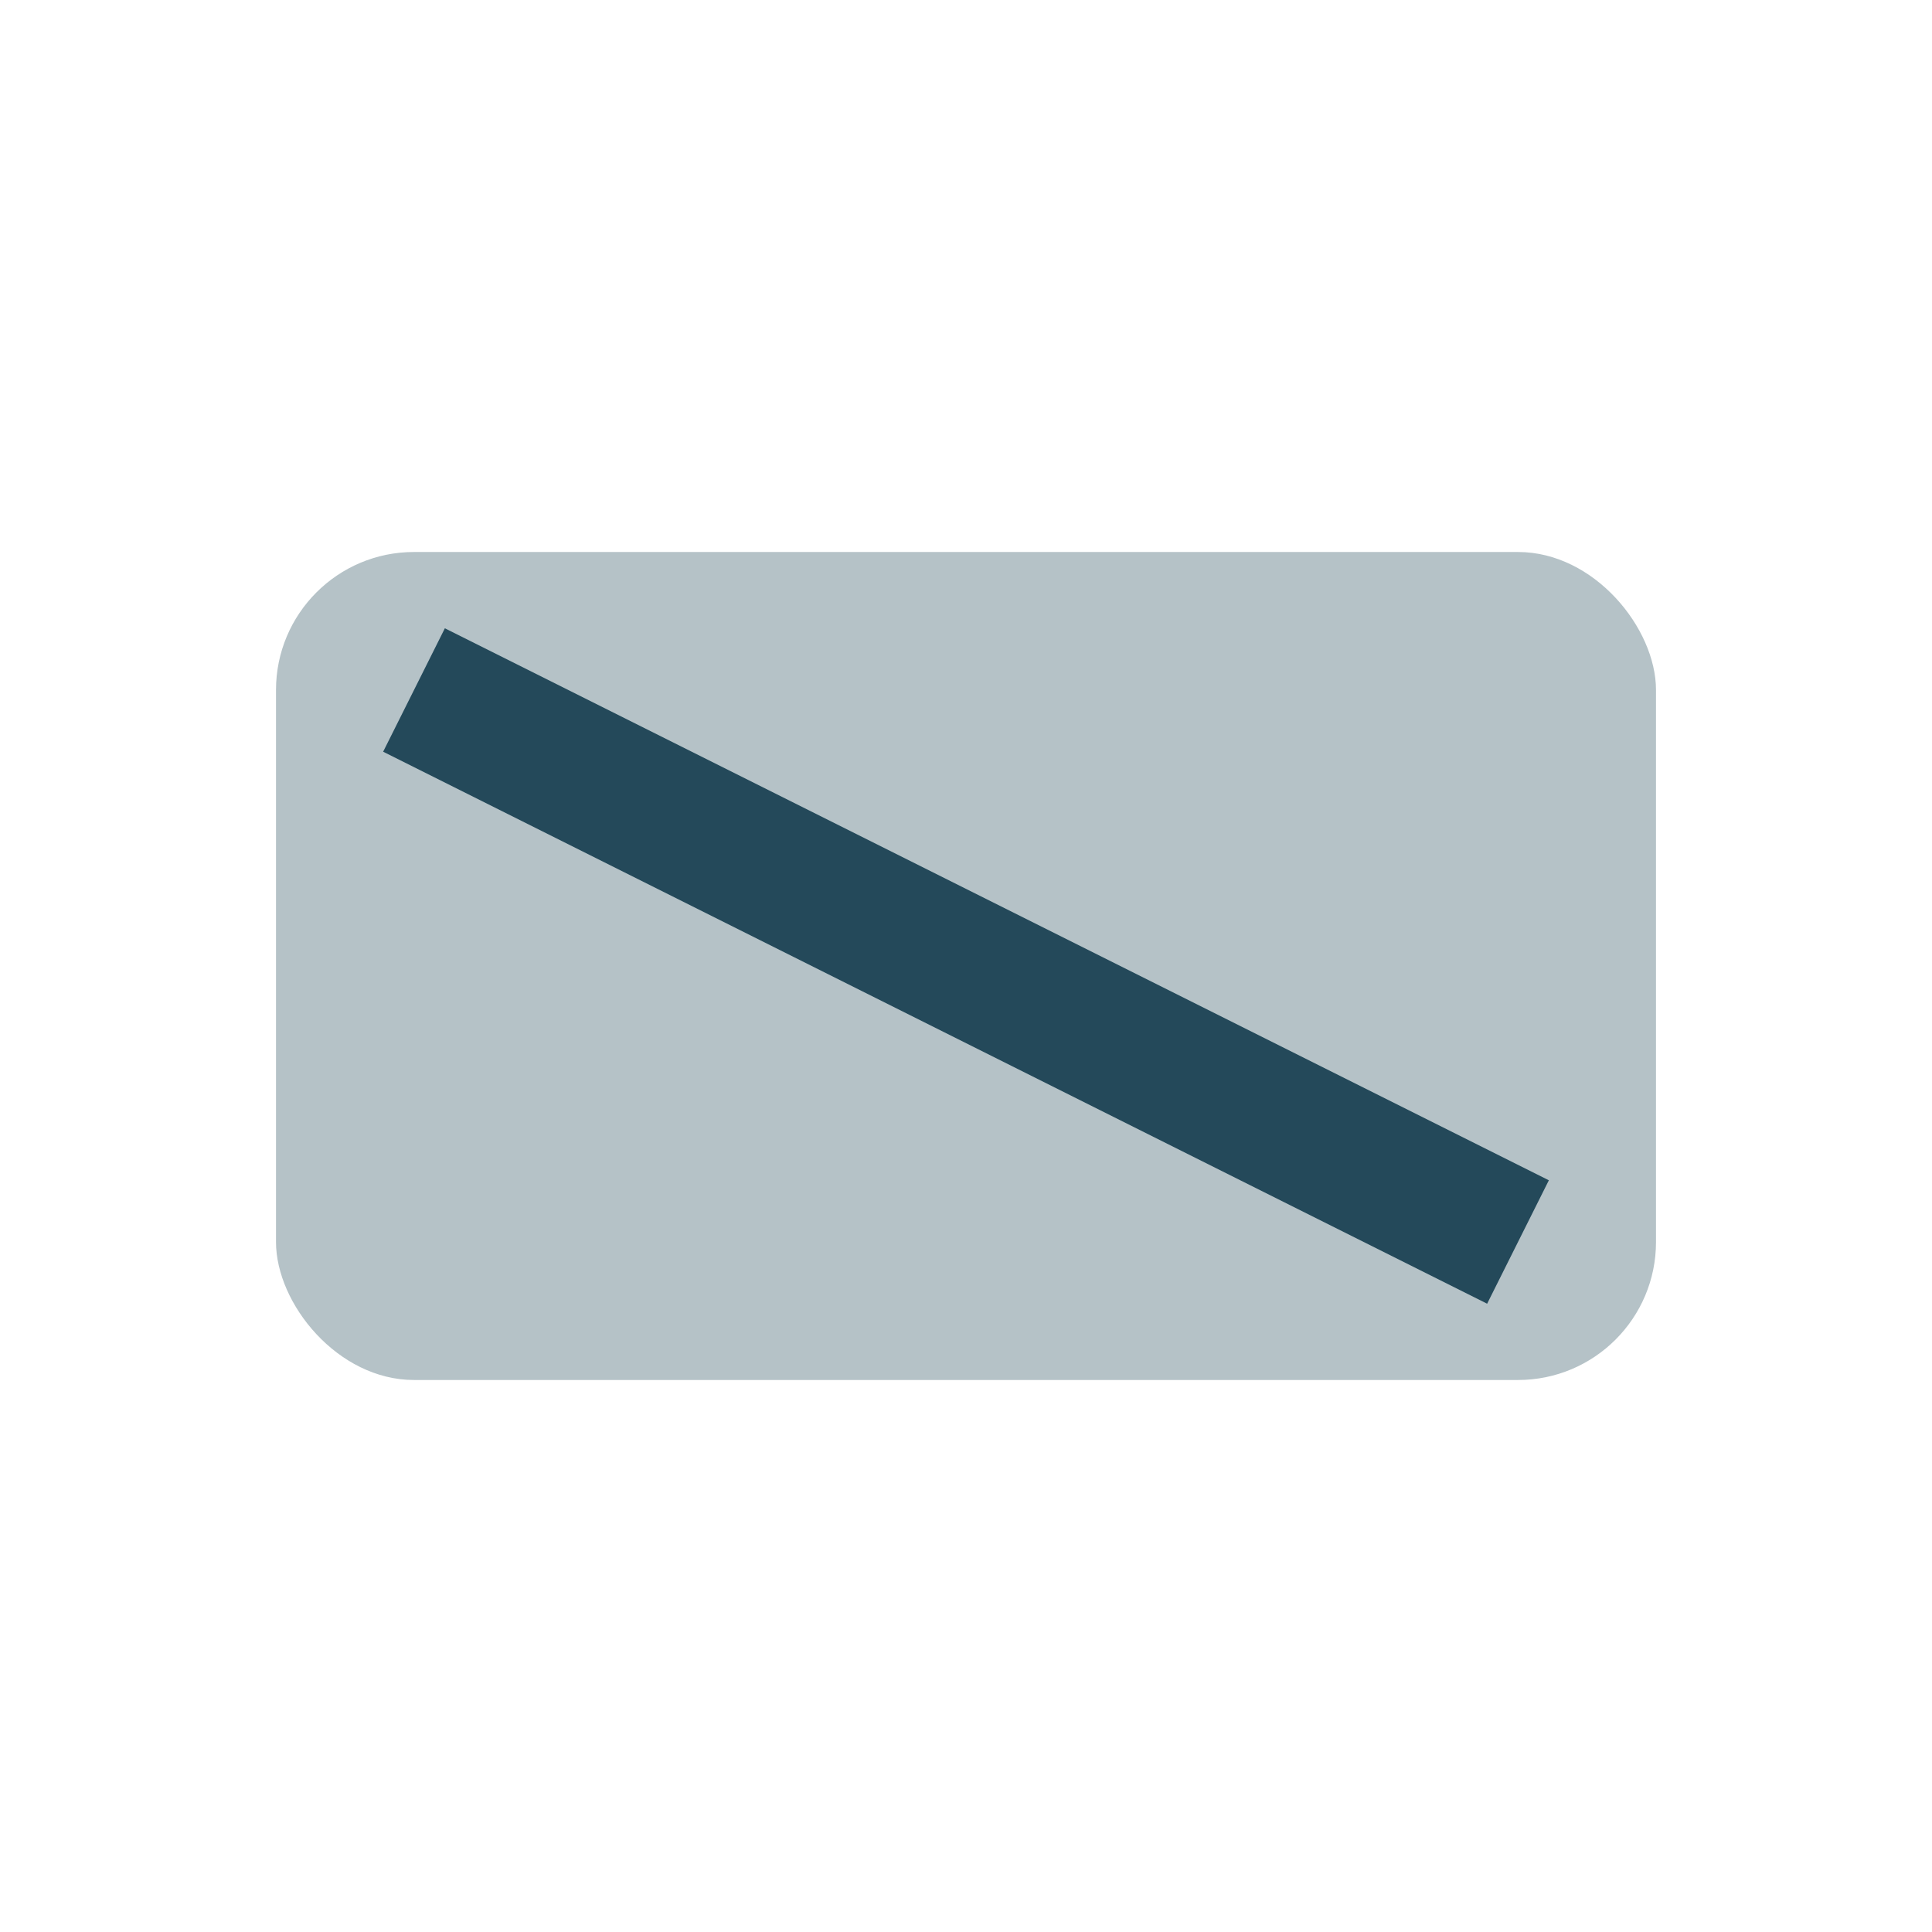 <?xml version="1.0" encoding="UTF-8"?>
<svg xmlns="http://www.w3.org/2000/svg" width="28" height="28" viewBox="0 0 28 28"><rect x="4" y="8" width="20" height="12" rx="2" fill="#B5C2C7"/><path d="M6 10l16 8" stroke="#24495A" stroke-width="2"/></svg>
